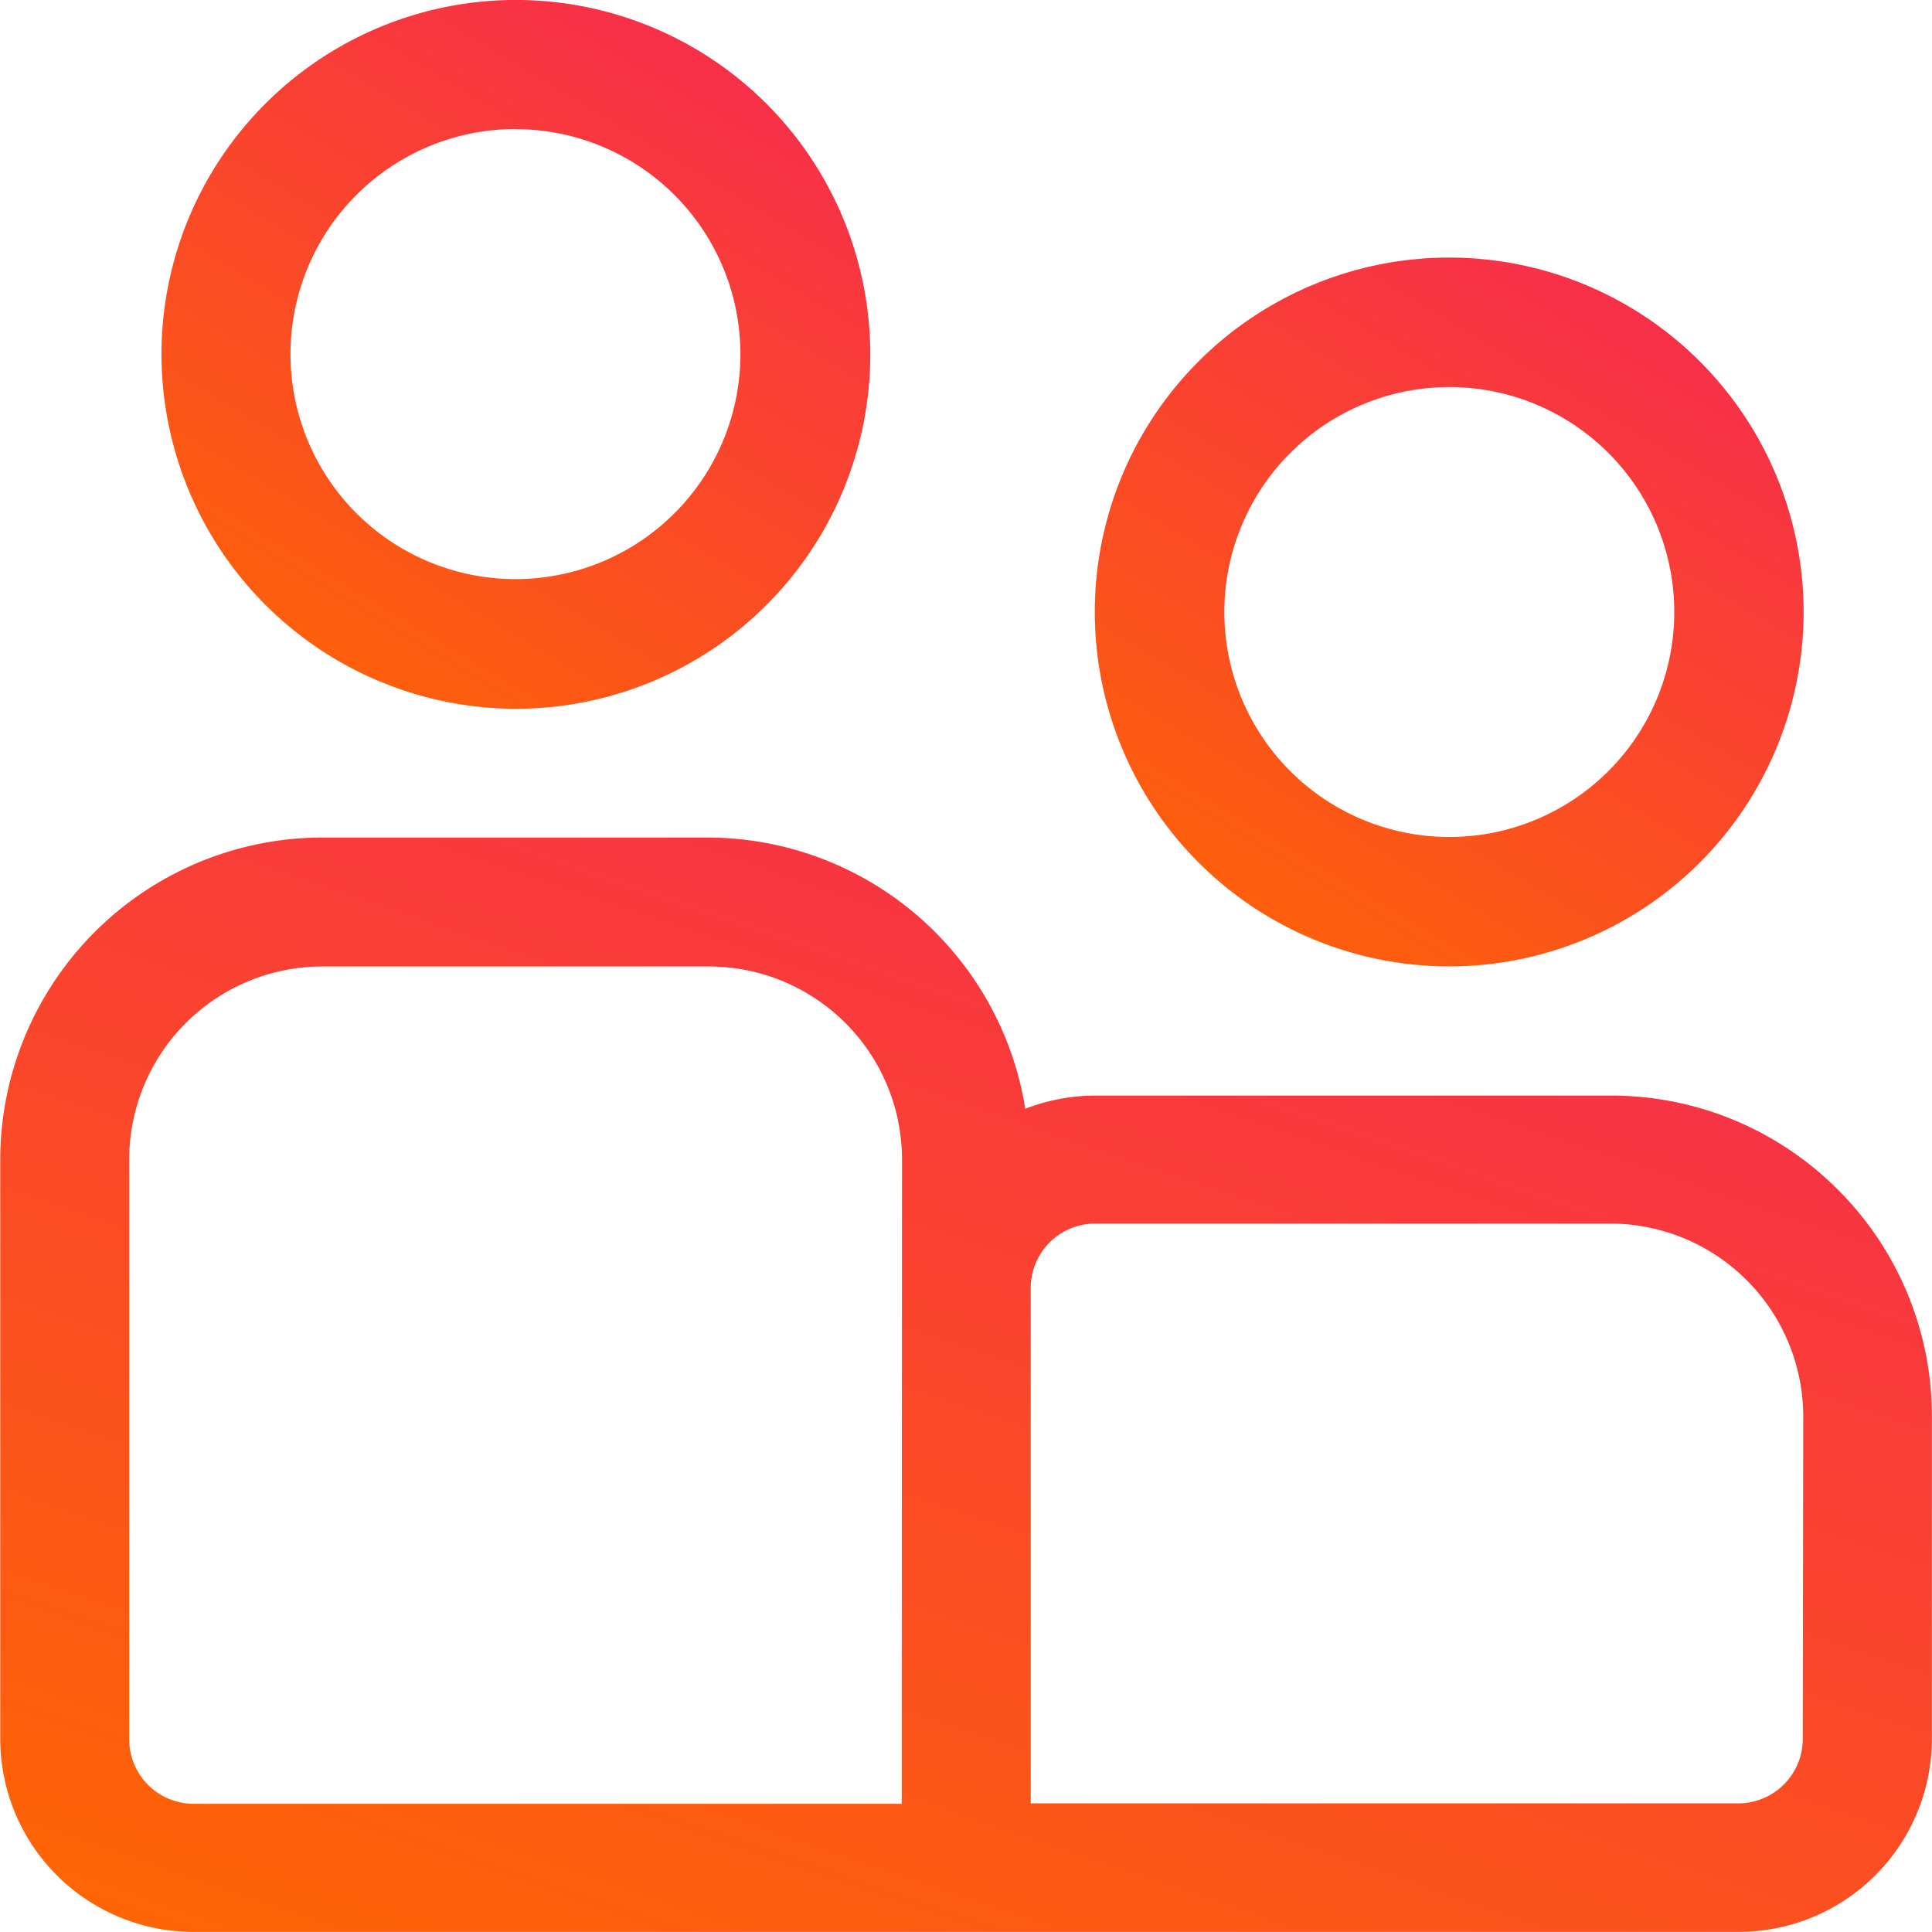 <svg xmlns="http://www.w3.org/2000/svg" xmlns:xlink="http://www.w3.org/1999/xlink" width="50" height="50" viewBox="0 0 50 50">
  <defs>
    <linearGradient id="linear-gradient" y1="1" x2="0.944" y2="-0.569" gradientUnits="objectBoundingBox">
      <stop offset="0" stop-color="#ff6701"/>
      <stop offset="1" stop-color="#f21170"/>
    </linearGradient>
    <clipPath id="clip-path">
      <rect id="Rectángulo_12" data-name="Rectángulo 12" width="50" height="50" transform="translate(1015 258)" stroke="#707070" stroke-width="1" fill="url(#linear-gradient)"/>
    </clipPath>
  </defs>
  <g id="Enmascarar_grupo_7" data-name="Enmascarar grupo 7" transform="translate(-1015 -258)" clip-path="url(#clip-path)">
    <g id="costumer" transform="translate(1011.886 254.891)">
      <path id="Trazado_25" data-name="Trazado 25" d="M50.681,33.9h0a8.285,8.285,0,0,0-5.888-2.438H31.448a5.089,5.089,0,0,0-1.8.341,8.339,8.339,0,0,0-8.205-7.019h-10A8.349,8.349,0,0,0,3.12,33.106v15a5,5,0,0,0,5,5H48.111a5,5,0,0,0,5-5V39.785A8.275,8.275,0,0,0,50.681,33.9ZM26.45,49.791H8.128a1.669,1.669,0,0,1-1.67-1.67v-15a5,5,0,0,1,5-5h10a5,5,0,0,1,5,5Zm23.319-1.681a1.669,1.669,0,0,1-1.67,1.67H29.789V36.445a1.669,1.669,0,0,1,1.67-1.67H44.782a5,5,0,0,1,5,5Z" fill="url(#linear-gradient)"/>
      <path id="Trazado_26" data-name="Trazado 26" d="M16.454,21.452a9.172,9.172,0,1,0-9.161-9.194v.033A9.183,9.183,0,0,0,16.454,21.452Zm0-15a5.822,5.822,0,1,1-5.822,5.833A5.825,5.825,0,0,1,16.454,6.448Z" fill="url(#linear-gradient)"/>
      <path id="Trazado_27" data-name="Trazado 27" d="M40.619,28.119a9.172,9.172,0,1,0-9.172-9.172A9.174,9.174,0,0,0,40.619,28.119Zm0-14.993A5.822,5.822,0,1,1,34.8,18.948,5.825,5.825,0,0,1,40.619,13.126Z" fill="url(#linear-gradient)"/>
    </g>
  </g>
</svg>
